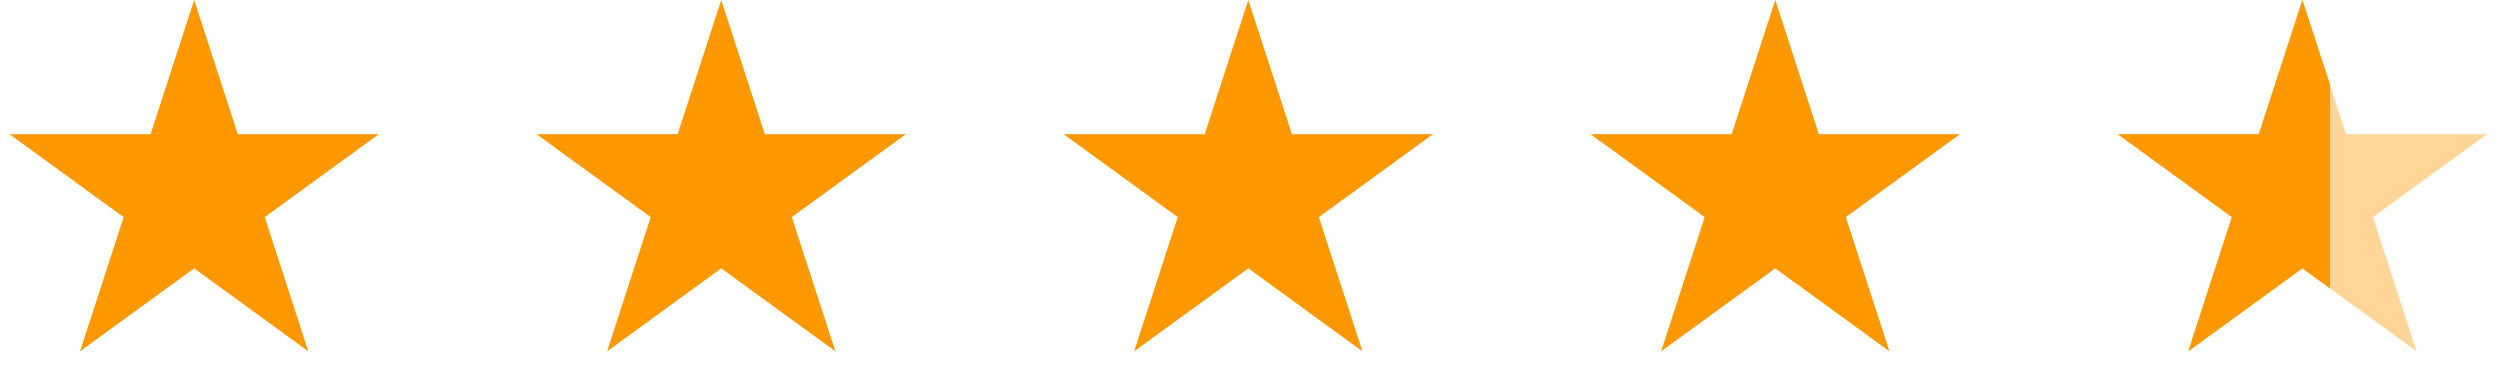 <svg width="103" height="16" viewBox="0 0 103 16" fill="none" xmlns="http://www.w3.org/2000/svg">
<path d="M8 0L9.796 5.528H15.608L10.906 8.945L12.702 14.473L8 11.056L3.298 14.473L5.094 8.945L0.392 5.528H6.204L8 0Z" fill="#FD9800"/>
<path d="M29.715 0L31.511 5.528H37.323L32.621 8.945L34.417 14.473L29.715 11.056L25.013 14.473L26.809 8.945L22.106 5.528H27.919L29.715 0Z" fill="#FD9800"/>
<path d="M51.43 0L53.226 5.528H59.038L54.336 8.945L56.132 14.473L51.43 11.056L46.727 14.473L48.523 8.945L43.821 5.528H49.634L51.43 0Z" fill="#FD9800"/>
<path d="M73.141 0L74.937 5.528H80.749L76.047 8.945L77.843 14.473L73.141 11.056L68.438 14.473L70.234 8.945L65.532 5.528H71.344L73.141 0Z" fill="#FD9800"/>
<path d="M94.859 0L96.655 5.528H102.467L97.765 8.945L99.561 14.473L94.859 11.056L90.156 14.473L91.952 8.945L87.25 5.528H93.062L94.859 0Z" fill="#FFD698"/>
<path d="M94.859 0L96 3.5V11.887L94.859 11.056L90.156 14.473L91.952 8.945L87.25 5.528H93.062L94.859 0Z" fill="#FD9800"/>
</svg>
